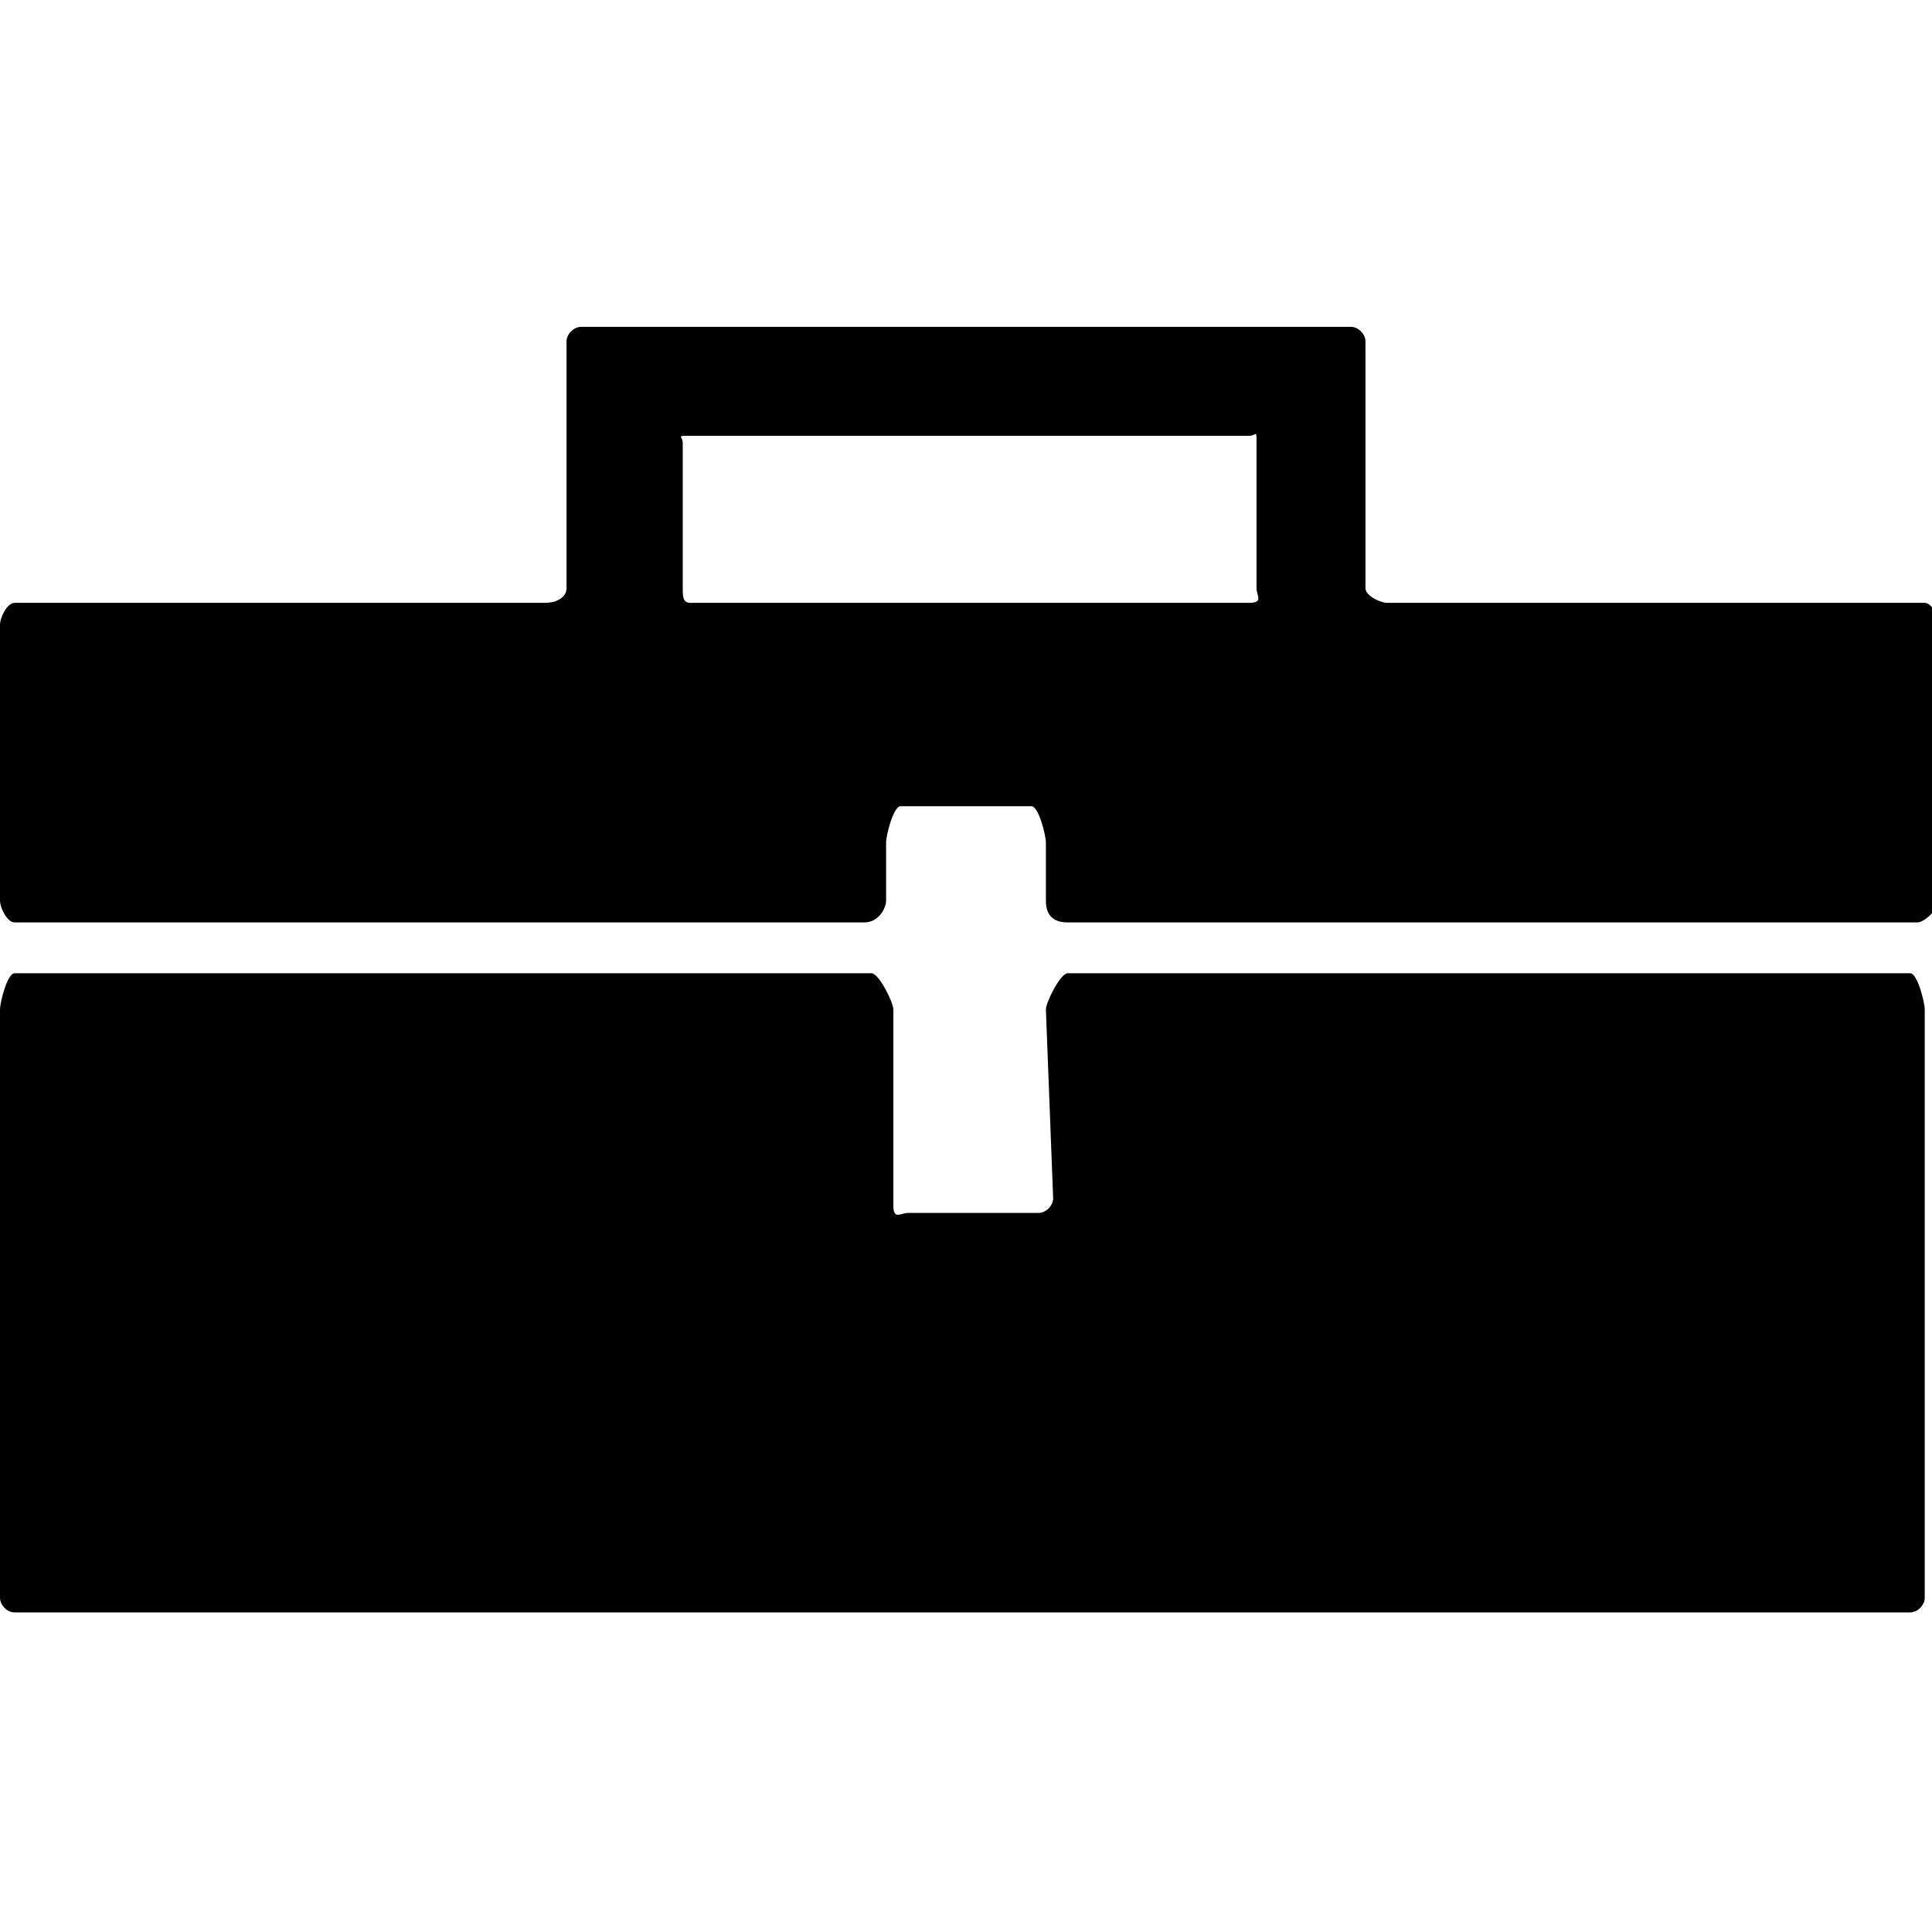 <svg version="1.1" id="Layer_1" xmlns="http://www.w3.org/2000/svg" xmlns:xlink="http://www.w3.org/1999/xlink" x="0px" y="0px"
	 viewBox="0 0 26.6 26.6" style="enable-background:new 0 0 26.6 26.6;" xml:space="preserve">
<path id="Icon_map-general-contractor" d="M19.1,8.3c-0.1,0-0.3-0.1-0.3-0.2V4.7c0-0.1-0.1-0.2-0.2-0.2c0,0,0,0,0,0H8
	c-0.1,0-0.2,0.1-0.2,0.2c0,0,0,0,0,0v3.4c0,0.1-0.1,0.2-0.3,0.2H0.2C0.1,8.3,0,8.5,0,8.6v3.8c0,0.1,0.1,0.3,0.2,0.3h11.7
	c0.2,0,0.3-0.2,0.3-0.3v-0.8c0-0.1,0.1-0.5,0.2-0.5h1.8c0.1,0,0.2,0.4,0.2,0.5v0.8c0,0.2,0.1,0.3,0.3,0.3h11.7
	c0.1,0,0.3-0.2,0.3-0.3V8.6c0-0.1-0.1-0.3-0.2-0.3L19.1,8.3L19.1,8.3z M9.5,8.3c-0.1,0-0.1-0.1-0.1-0.2v-2c0-0.1-0.1-0.1,0.1-0.1
	h7.7c0.1,0,0.1-0.1,0.1,0.1v2c0,0.1,0.1,0.2-0.1,0.2H9.5z M14.5,16.5c0,0.1-0.1,0.2-0.2,0.2h-1.8c-0.1,0-0.2,0.1-0.2-0.1v-2.7
	c0-0.1-0.2-0.5-0.3-0.5H0.2c-0.1,0-0.2,0.4-0.2,0.5V22c0,0.1,0.1,0.2,0.2,0.2h26.1c0.1,0,0.2-0.1,0.2-0.2v-8.1
	c0-0.1-0.1-0.5-0.2-0.5H14.7c-0.1,0-0.3,0.4-0.3,0.5L14.5,16.5L14.5,16.5L14.5,16.5z"/>
</svg>
